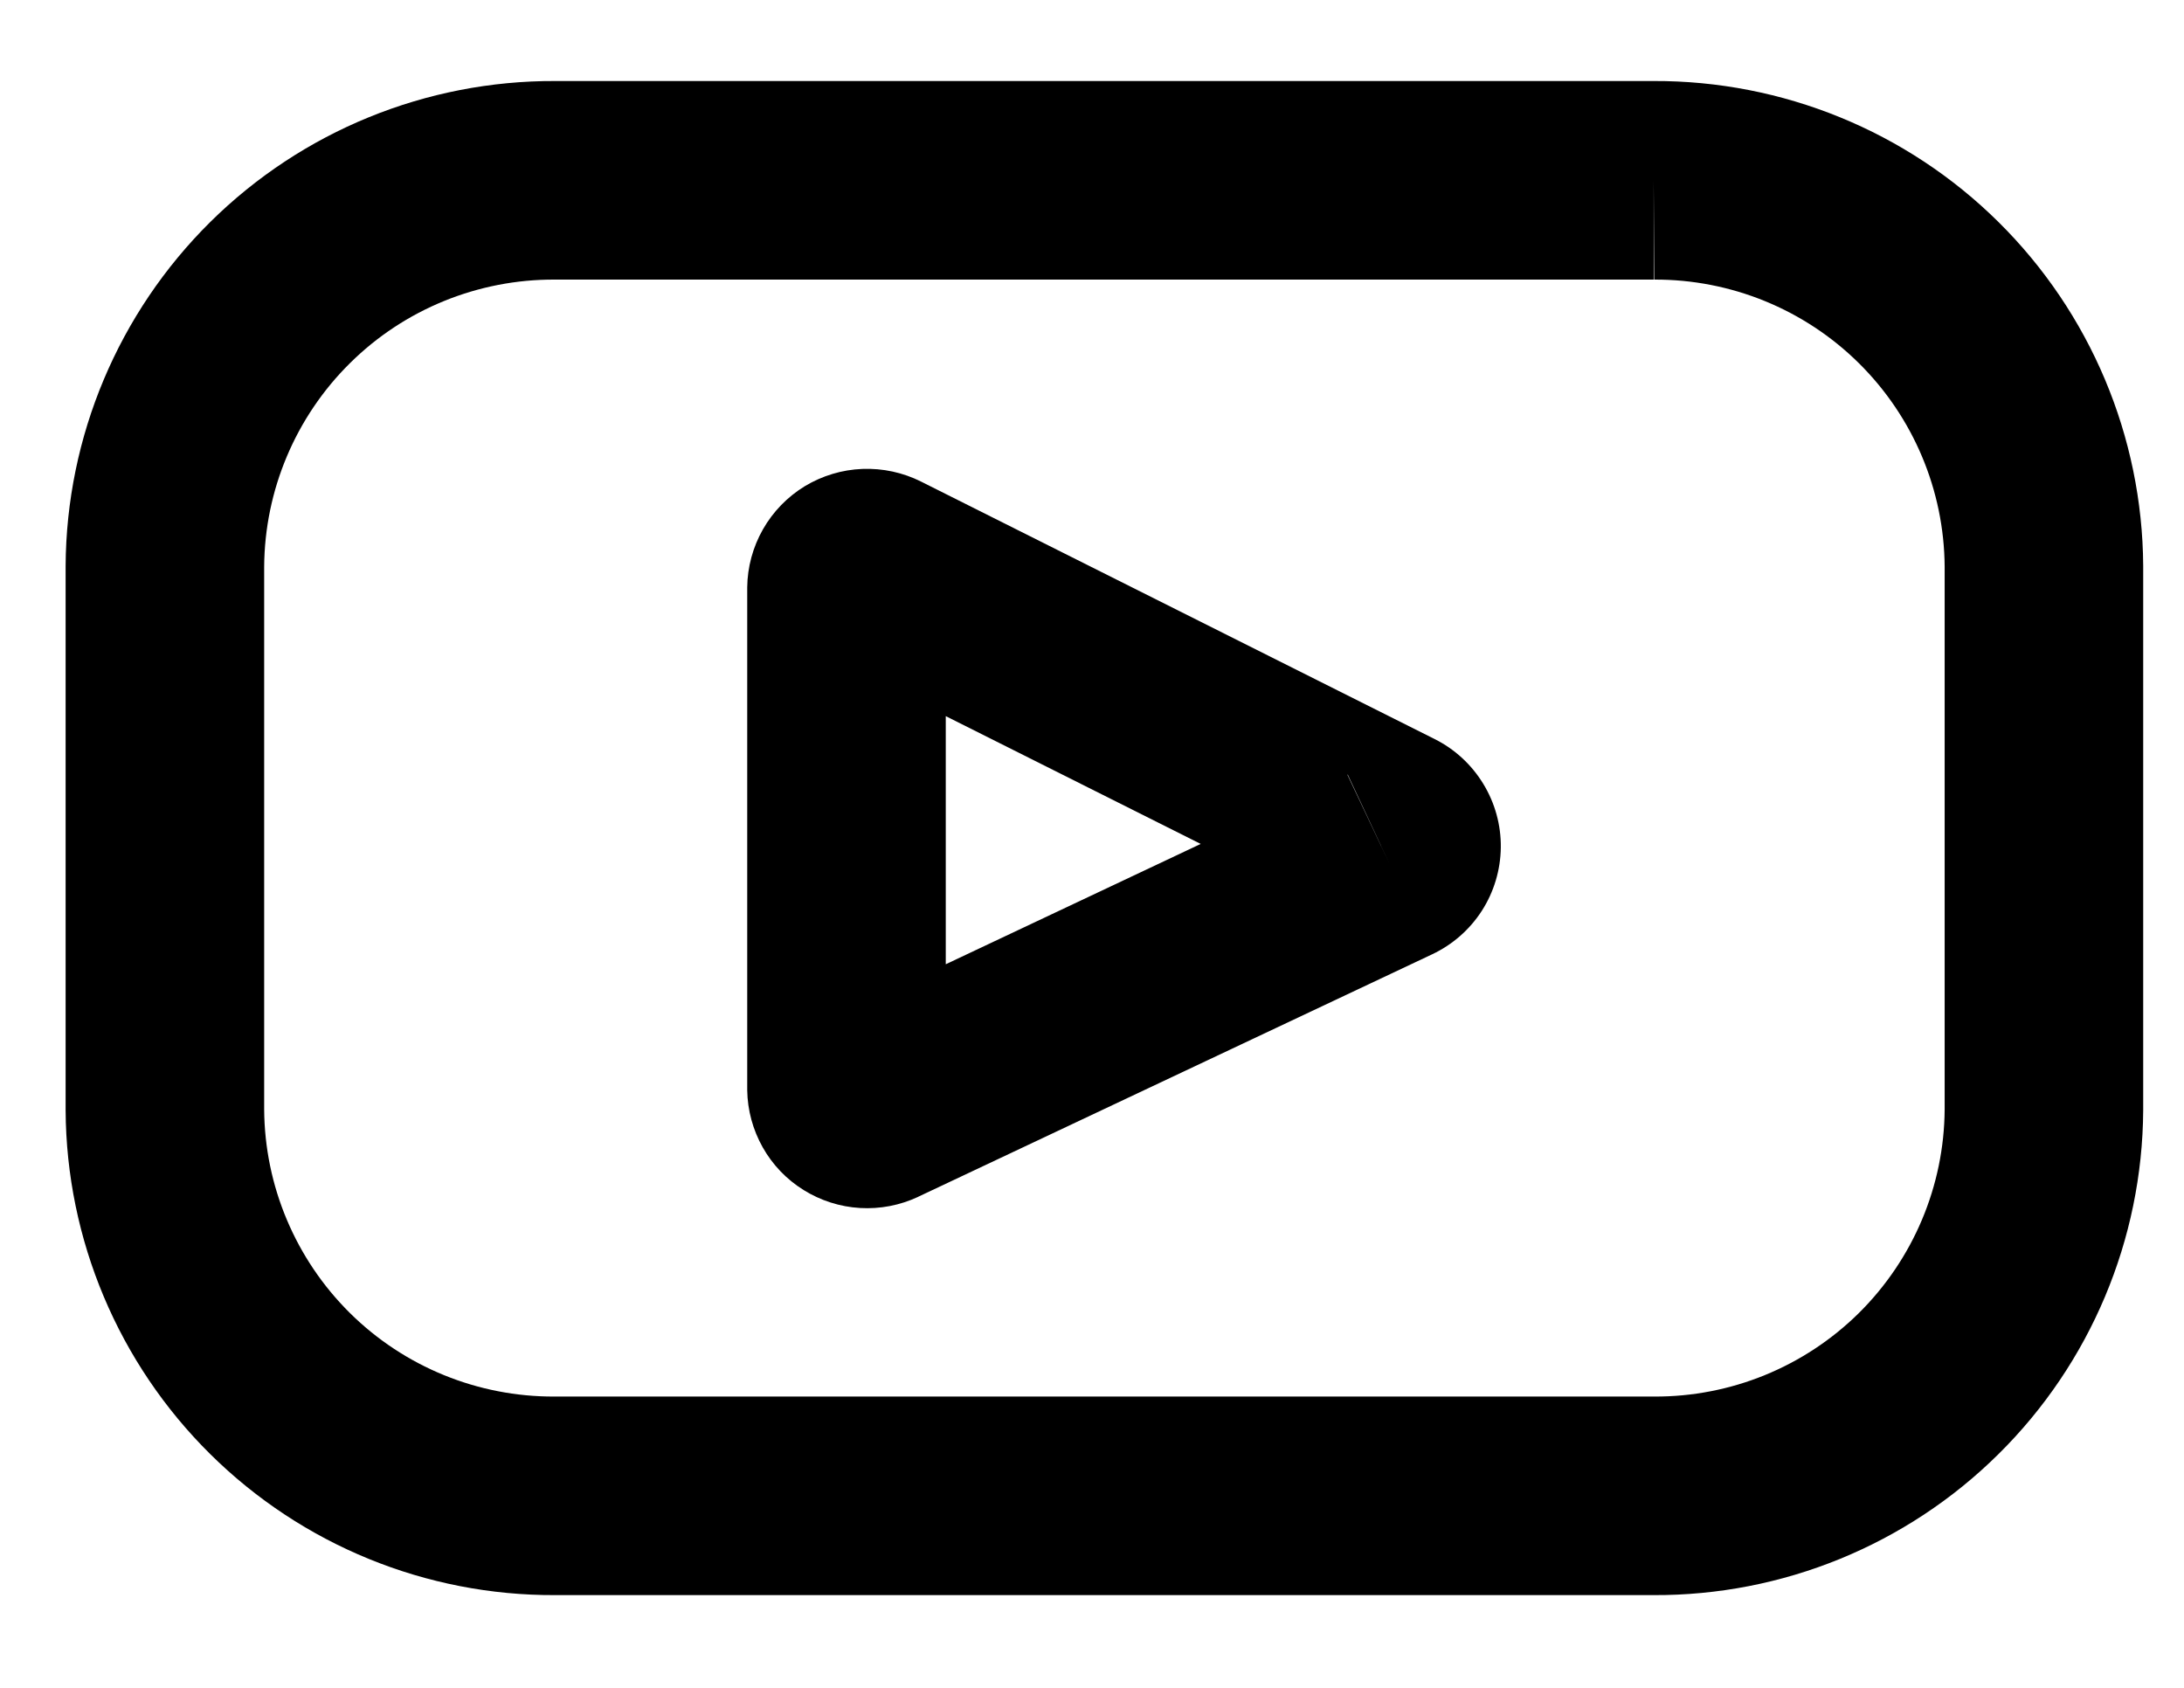 <svg width="22" height="17" viewBox="0 0 22 17" fill="none" xmlns="http://www.w3.org/2000/svg">
<path fill-rule="evenodd" clip-rule="evenodd" d="M16.655 0.816H5.594C4.293 0.811 3.043 1.321 2.118 2.236C1.193 3.152 0.668 4.398 0.661 5.699H0.661V5.705V11.177H0.661L0.661 11.183C0.668 12.485 1.193 13.731 2.118 14.646C3.043 15.561 4.293 16.072 5.594 16.066H16.655C17.956 16.072 19.207 15.561 20.131 14.646C21.057 13.731 21.581 12.485 21.589 11.183H21.589V11.177L21.589 5.705L21.589 5.699C21.581 4.398 21.057 3.152 20.131 2.236C19.207 1.321 17.956 0.811 16.655 0.816ZM16.658 2.816V1.817L16.663 2.816C17.435 2.813 18.176 3.115 18.725 3.658C19.273 4.2 19.584 4.938 19.589 5.708V11.174C19.584 11.945 19.273 12.682 18.725 13.225C18.176 13.767 17.435 14.07 16.663 14.066H16.658L5.592 14.066L5.587 14.066C4.815 14.07 4.073 13.767 3.525 13.225C2.977 12.682 2.666 11.945 2.661 11.174V5.708C2.666 4.938 2.977 4.2 3.525 3.658C4.073 3.115 4.815 2.813 5.587 2.816V2.816H5.592H16.658ZM9.527 9.712V7.213L12.095 8.5L9.527 9.712ZM13.912 8.521L13.573 7.803L13.576 7.802L13.913 8.521L13.913 8.522L14 8.707L13.913 8.523L13.913 8.522L13.912 8.522L13.912 8.521ZM14.424 9.613L14.426 9.612C14.63 9.516 14.803 9.365 14.926 9.175C15.049 8.984 15.115 8.763 15.118 8.537C15.121 8.31 15.059 8.087 14.941 7.894C14.823 7.701 14.654 7.545 14.452 7.444L14.45 7.443L9.279 4.851L9.277 4.85C9.095 4.759 8.892 4.715 8.687 4.723C8.482 4.731 8.283 4.791 8.107 4.897C7.932 5.004 7.787 5.153 7.685 5.332C7.584 5.51 7.529 5.711 7.527 5.916L7.527 5.916V5.927V10.965L7.527 10.981C7.53 11.183 7.584 11.38 7.683 11.556C7.782 11.732 7.924 11.88 8.095 11.986C8.267 12.093 8.462 12.155 8.663 12.167C8.865 12.179 9.066 12.14 9.248 12.055L9.249 12.054L14.424 9.613Z" fill="black"/>
</svg>

